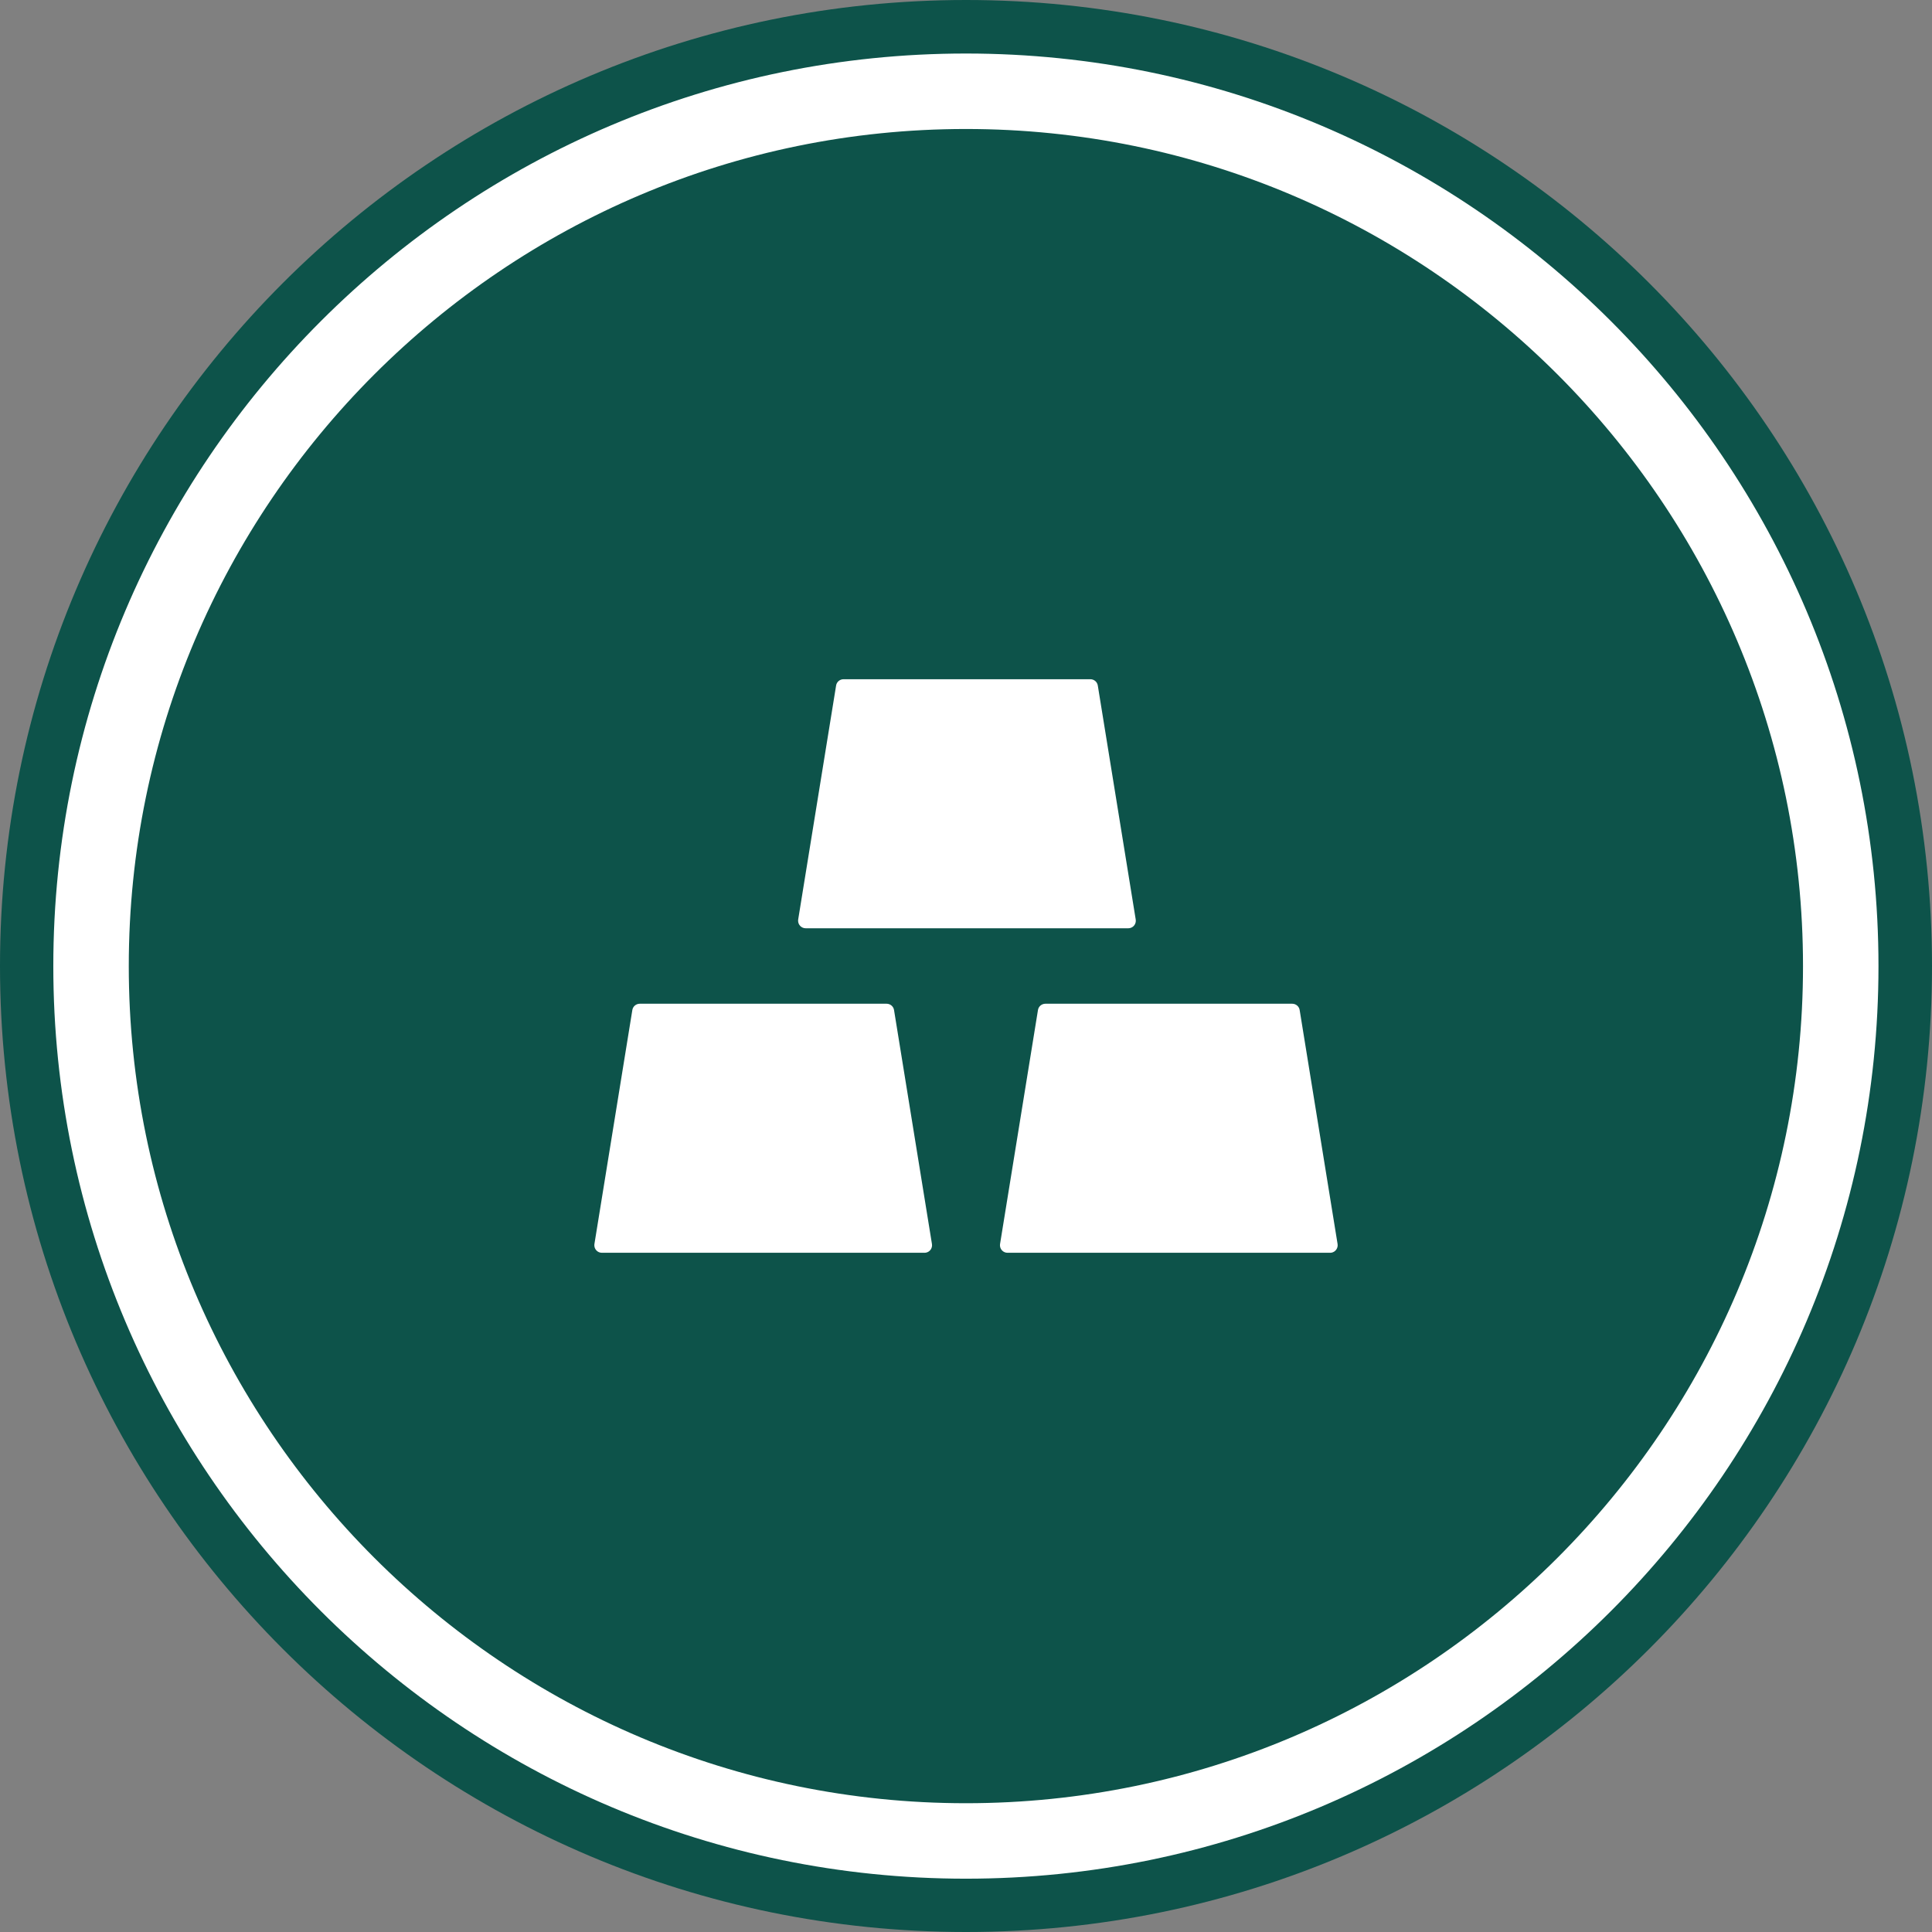 <svg width="64" height="64" viewBox="0 0 64 64" fill="none" xmlns="http://www.w3.org/2000/svg">
<rect x="0" y="0" width="64" height="64" fill="#808080" stroke="none"/>
<path d="M64 32C64 49.673 49.674 64 32.001 64C14.327 64 0 49.673 0 32C0 14.327 14.327 0 32.001 0C49.674 0 64 14.327 64 32Z" fill="#0D534A"/>
<path d="M31.997 60.984C16.017 60.984 3.016 47.984 3.016 32.004C3.016 16.024 16.017 3.023 31.997 3.023C47.976 3.023 60.977 16.024 60.977 32.004C60.977 47.984 47.976 60.984 31.997 60.984Z" fill="#0D534A" stroke="white" stroke-width="2.5" stroke-miterlimit="10"/>
<path d="M44.309 41.209L43.053 33.459C43.034 33.337 42.928 33.25 42.806 33.25H34.631C34.509 33.25 34.403 33.337 34.384 33.459L33.128 41.209C33.125 41.222 33.125 41.237 33.125 41.25C33.125 41.388 33.237 41.5 33.375 41.5H44.062C44.075 41.5 44.091 41.5 44.103 41.497C44.237 41.475 44.331 41.347 44.309 41.209ZM29.616 33.459C29.597 33.337 29.491 33.25 29.369 33.25H21.194C21.072 33.25 20.966 33.337 20.947 33.459L19.691 41.209C19.688 41.222 19.688 41.237 19.688 41.25C19.688 41.388 19.8 41.5 19.938 41.5H30.625C30.637 41.5 30.653 41.5 30.666 41.497C30.803 41.475 30.894 41.347 30.872 41.209L29.616 33.459ZM26.688 30.75H37.375C37.388 30.75 37.403 30.75 37.416 30.747C37.553 30.725 37.644 30.597 37.622 30.459L36.366 22.709C36.347 22.587 36.241 22.5 36.119 22.5H27.944C27.822 22.5 27.716 22.587 27.697 22.709L26.441 30.459C26.438 30.472 26.438 30.488 26.438 30.5C26.438 30.637 26.55 30.75 26.688 30.75Z" fill="white"/>
</svg>
